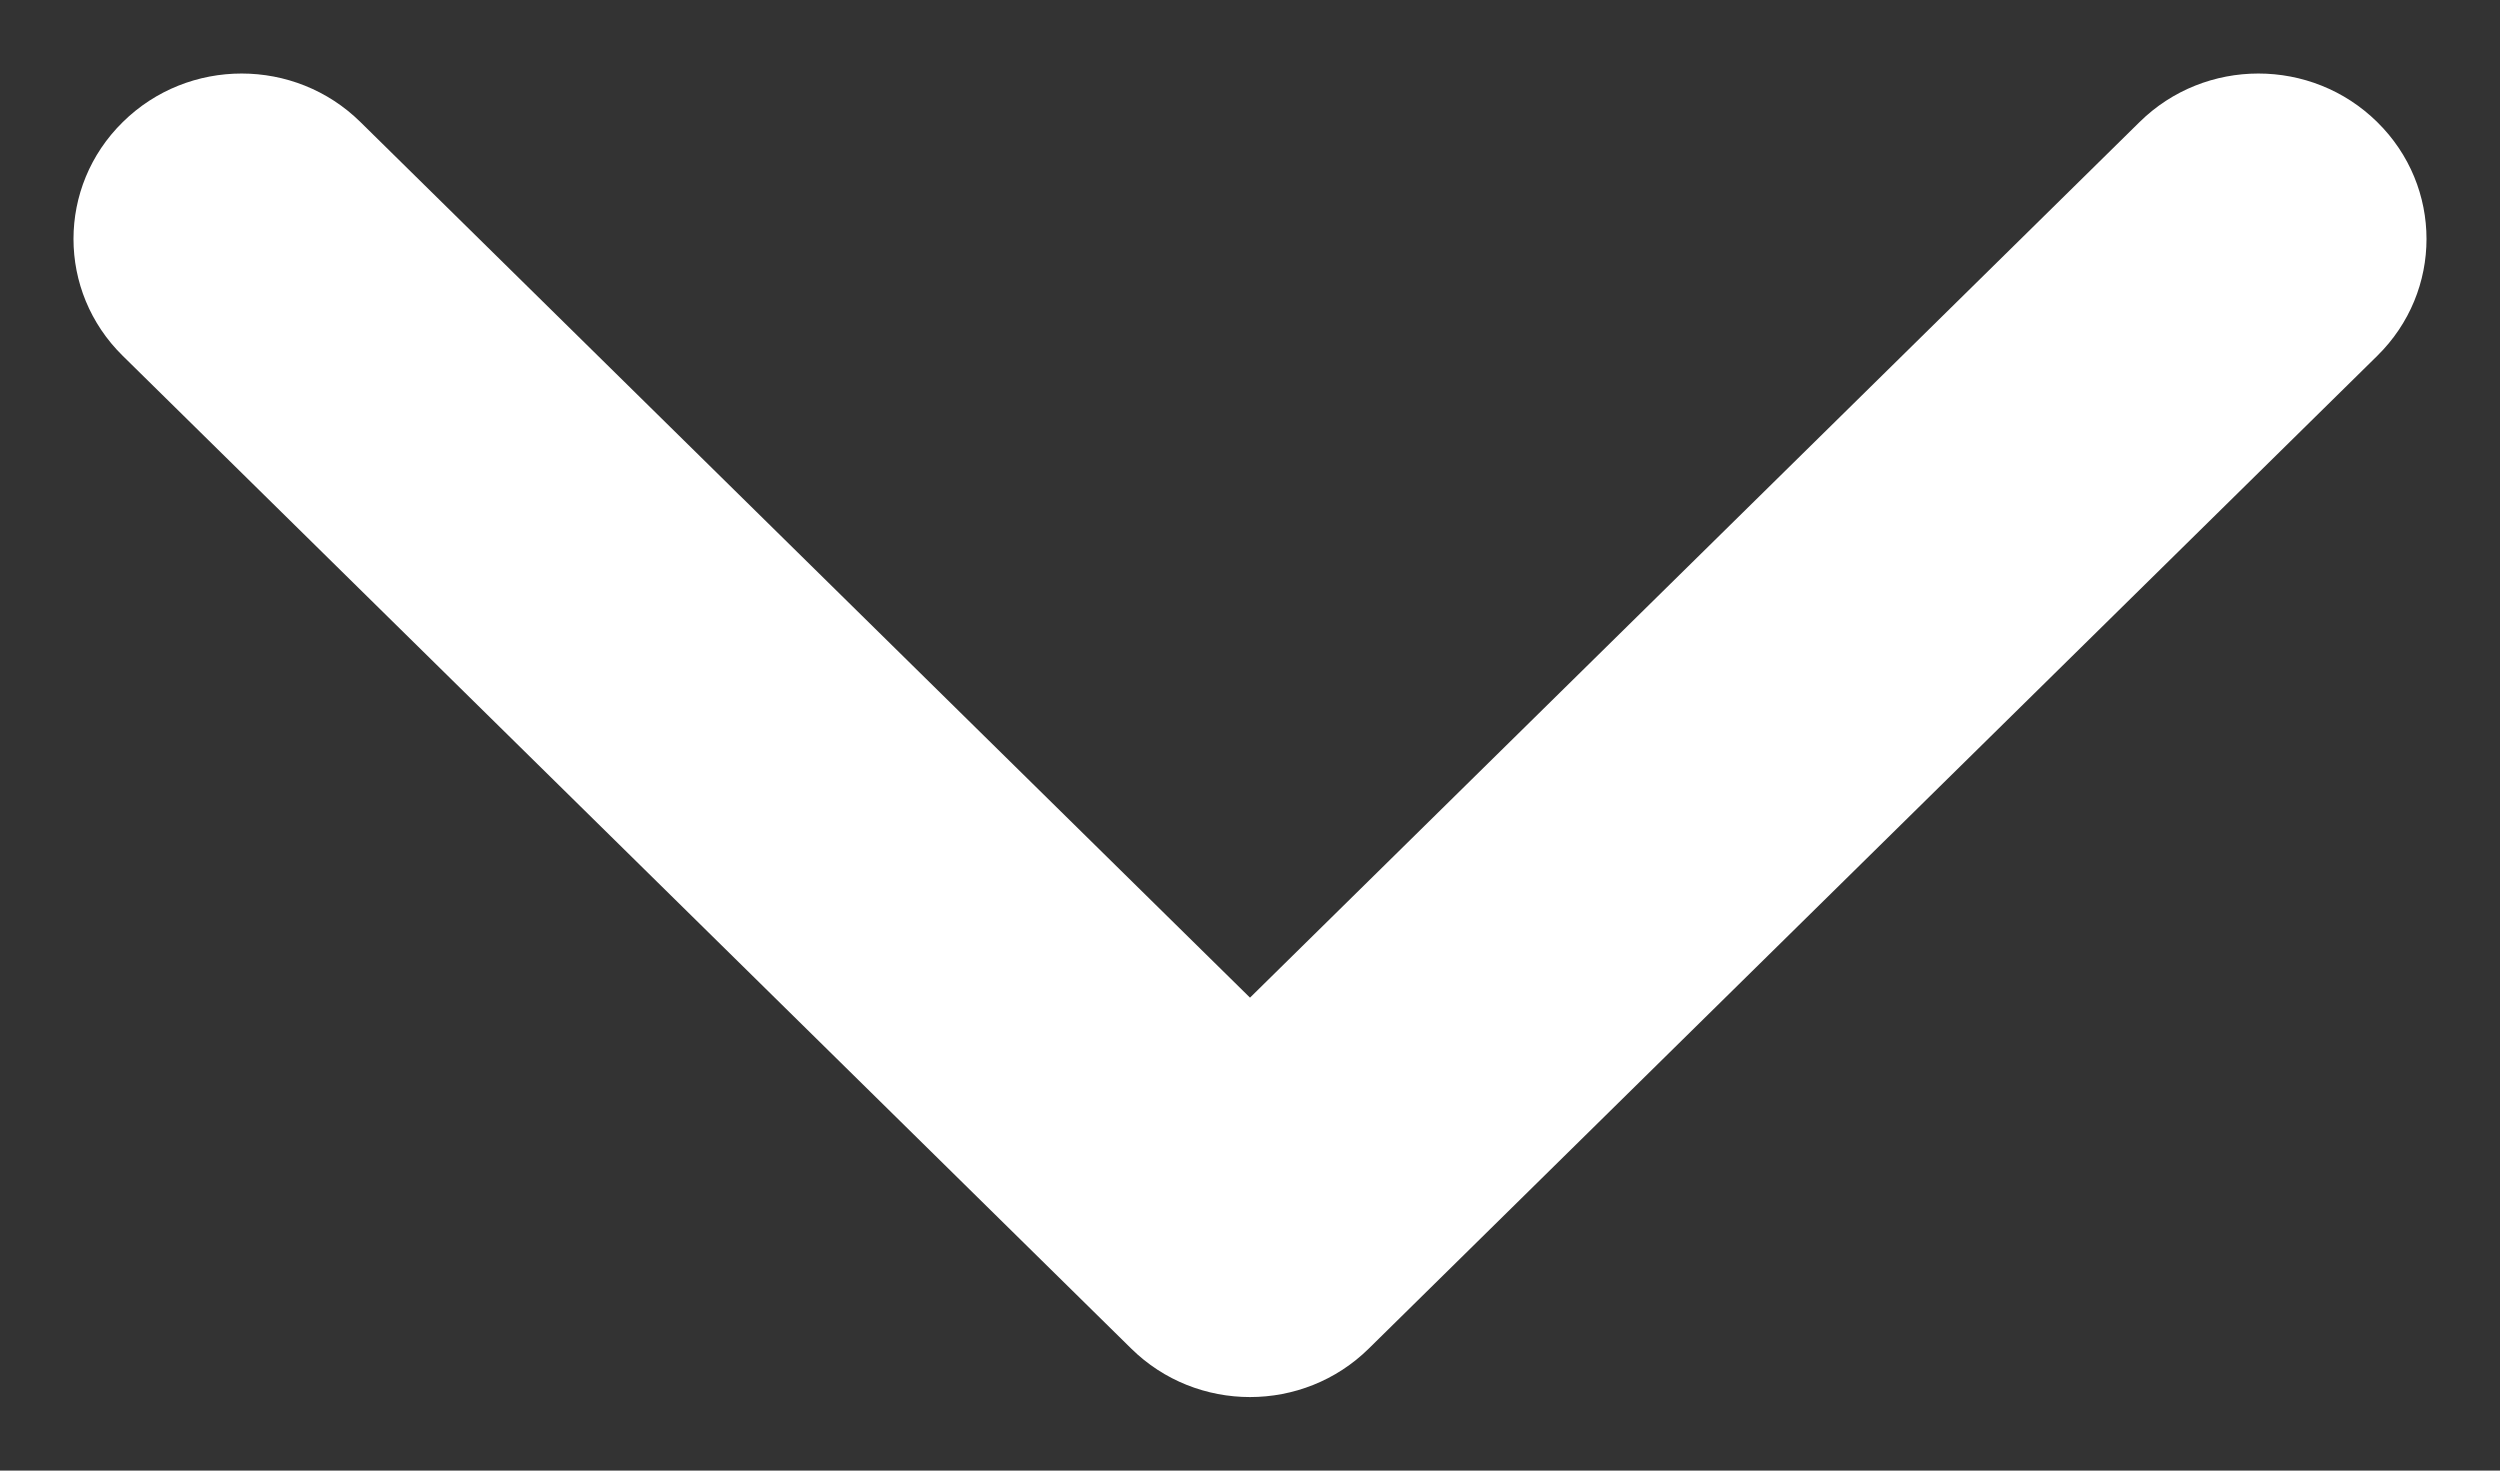 <?xml version="1.0" encoding="UTF-8"?>
<svg width="17px" height="10px" viewBox="0 0 17 10" version="1.1" xmlns="http://www.w3.org/2000/svg" xmlns:xlink="http://www.w3.org/1999/xlink">
    <rect x="0" y="0" width="17" height="10" fill="#333333" stroke="none"/>
    <!-- Generator: Sketch 55.2 (78181) - https://sketchapp.com -->
    <title>arrow-bottom_white</title>
    <desc>Created with Sketch.</desc>
    <g id="arrow-bottom_white" stroke="none" stroke-width="1" fill="none" fill-rule="evenodd">
        <path d="M10.284,5 L4.33,-1.049 C3.89,-1.495 3.89,-2.219 4.33,-2.665 C4.769,-3.112 5.481,-3.112 5.92,-2.665 L12.67,4.192 C13.11,4.638 13.11,5.362 12.67,5.808 L5.92,12.665 C5.481,13.112 4.769,13.112 4.33,12.665 C3.89,12.219 3.89,11.495 4.33,11.049 L10.284,5 Z" id="Path" fill="#FFFFFF" transform="translate(8.5, 5) rotate(-270) translate(-8.5, -5) "></path>
    </g>
</svg>